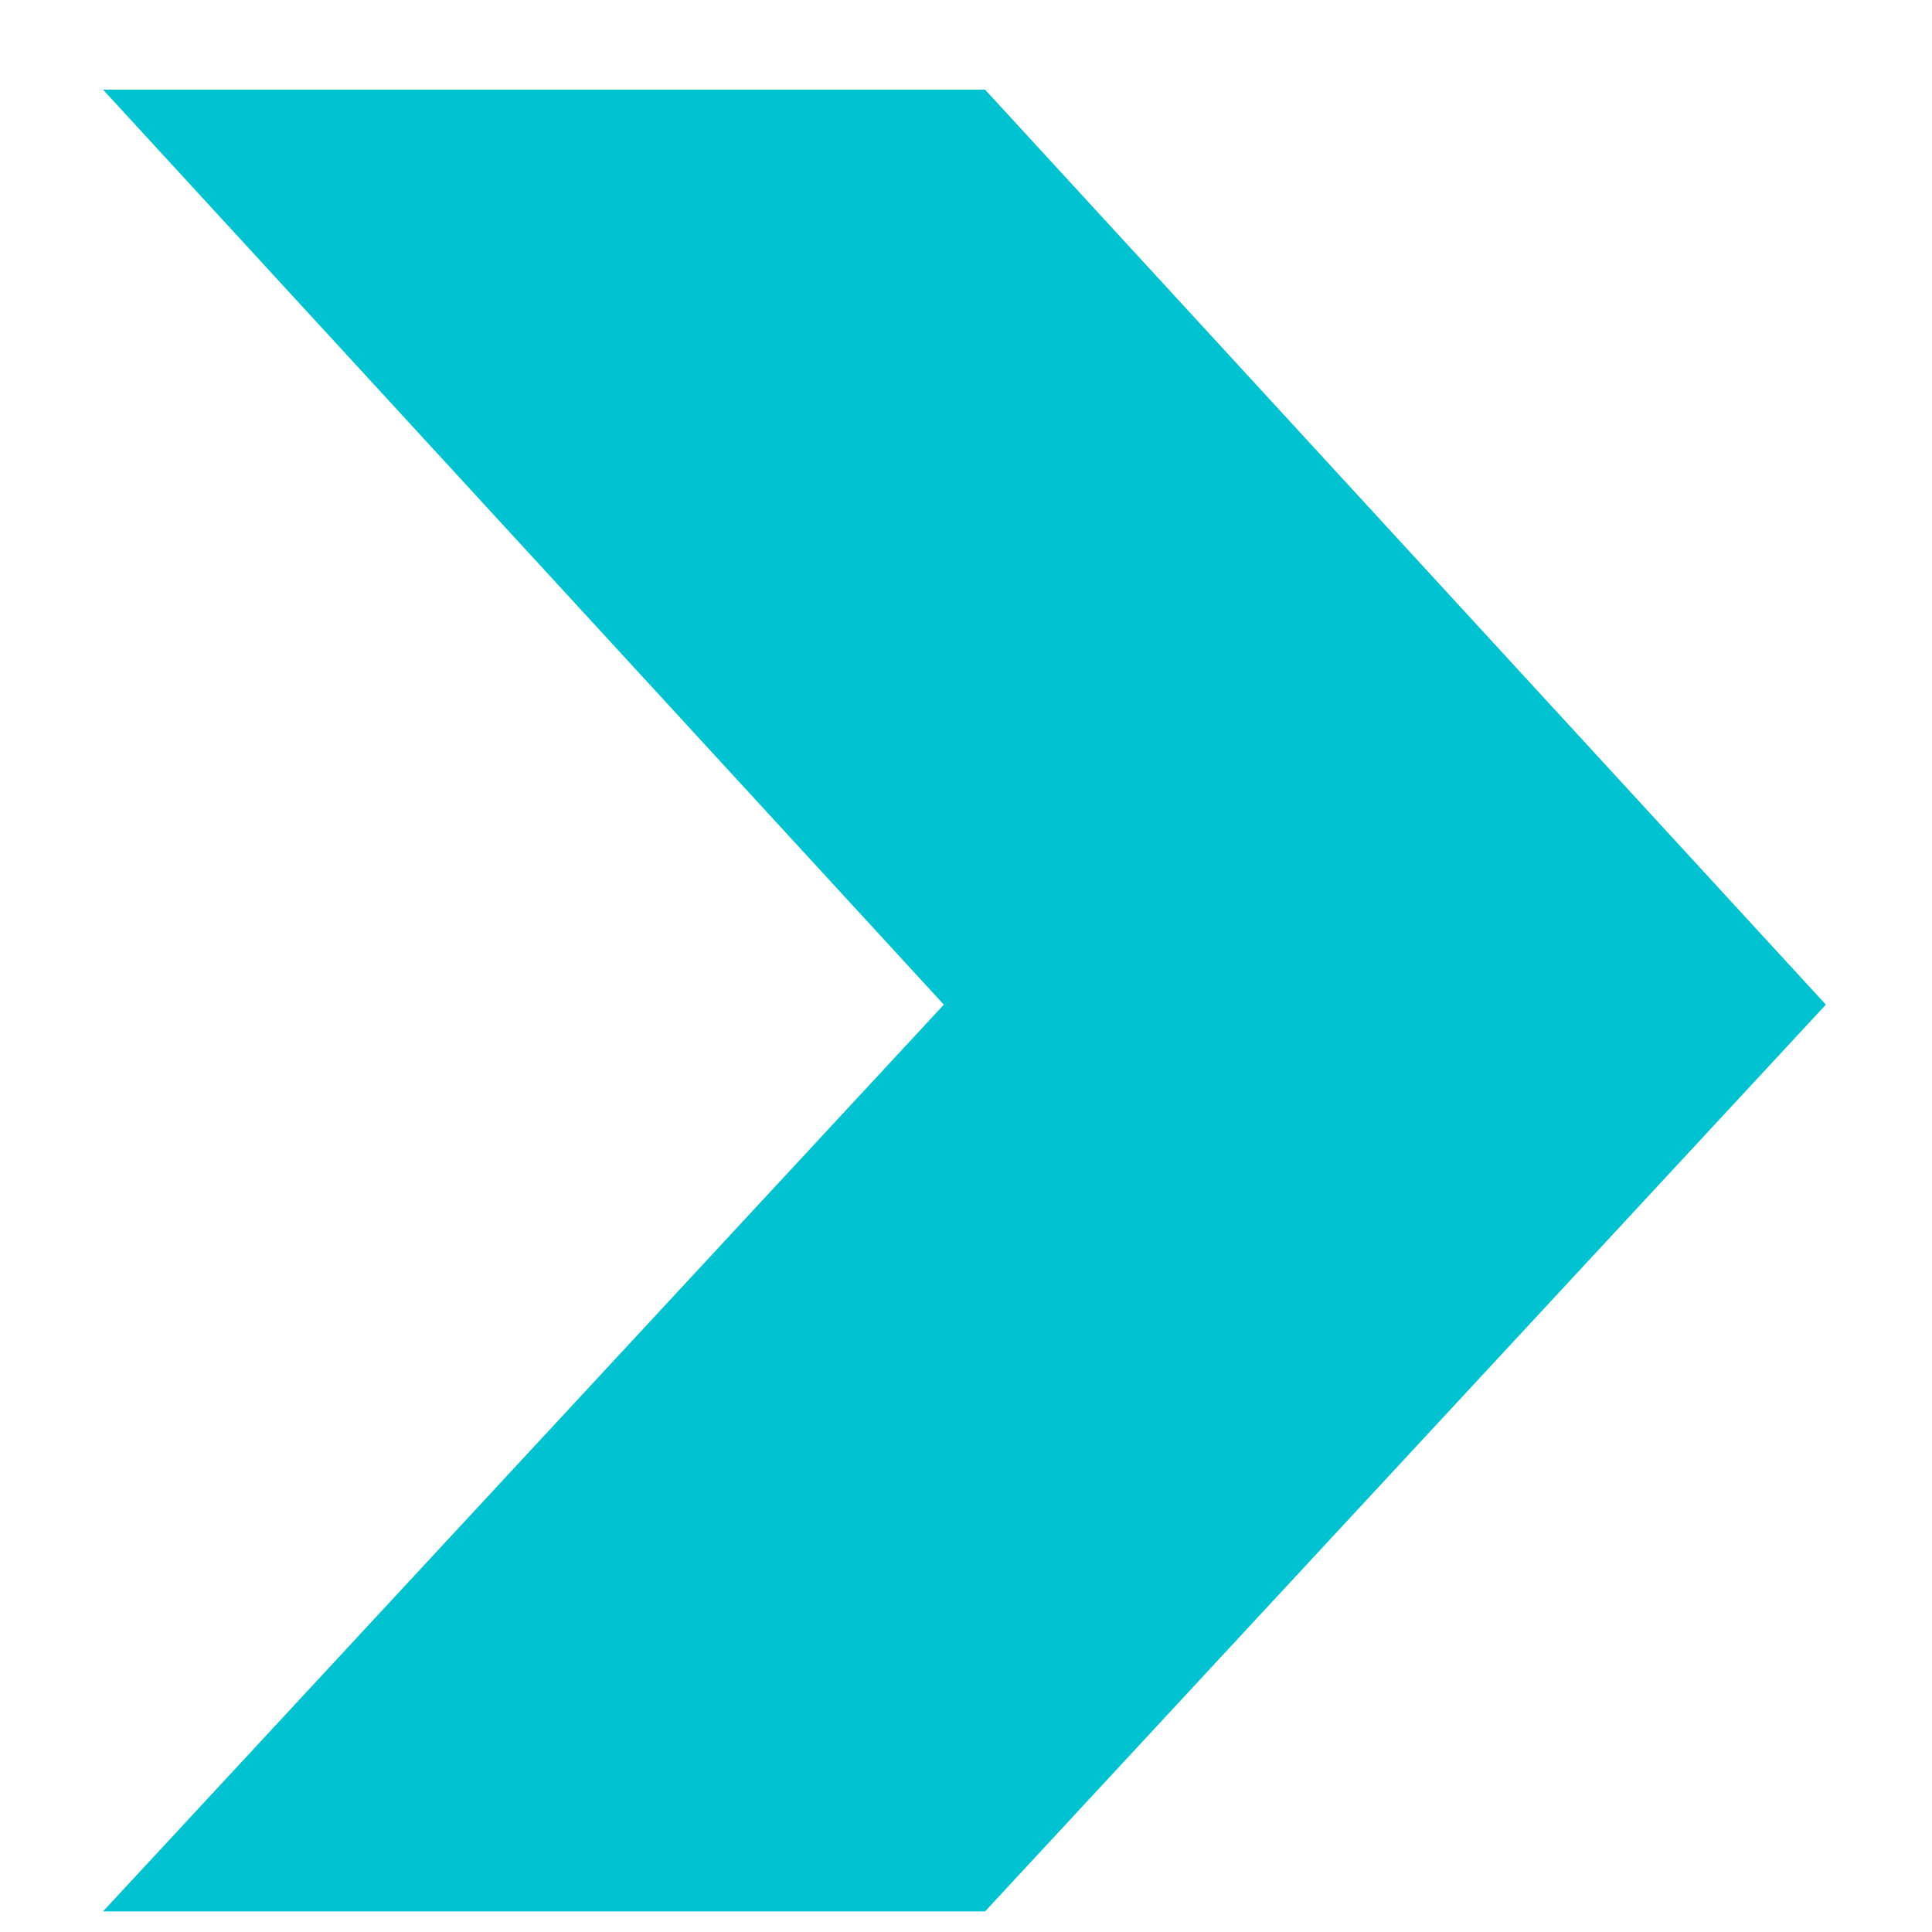 <?xml version="1.0" encoding="UTF-8"?>
<svg width="15px" height="15px" viewBox="0 0 15 15" version="1.1" xmlns="http://www.w3.org/2000/svg" xmlns:xlink="http://www.w3.org/1999/xlink">
    <title>1C97BA0B-5529-4D8A-8642-26ADCD215796</title>
    <g id="v2" stroke="none" stroke-width="1" fill="none" fill-rule="evenodd">
        <g id="Layout_Desktop_Essence" transform="translate(-369, -4907)" fill="#00C2D1" fill-rule="nonzero">
            <polygon id="&gt;" points="376.648 4921.84 383.176 4914.8 376.648 4907.696 369.8 4907.696 376.328 4914.8 369.8 4921.84"></polygon>
        </g>
    </g>
</svg>